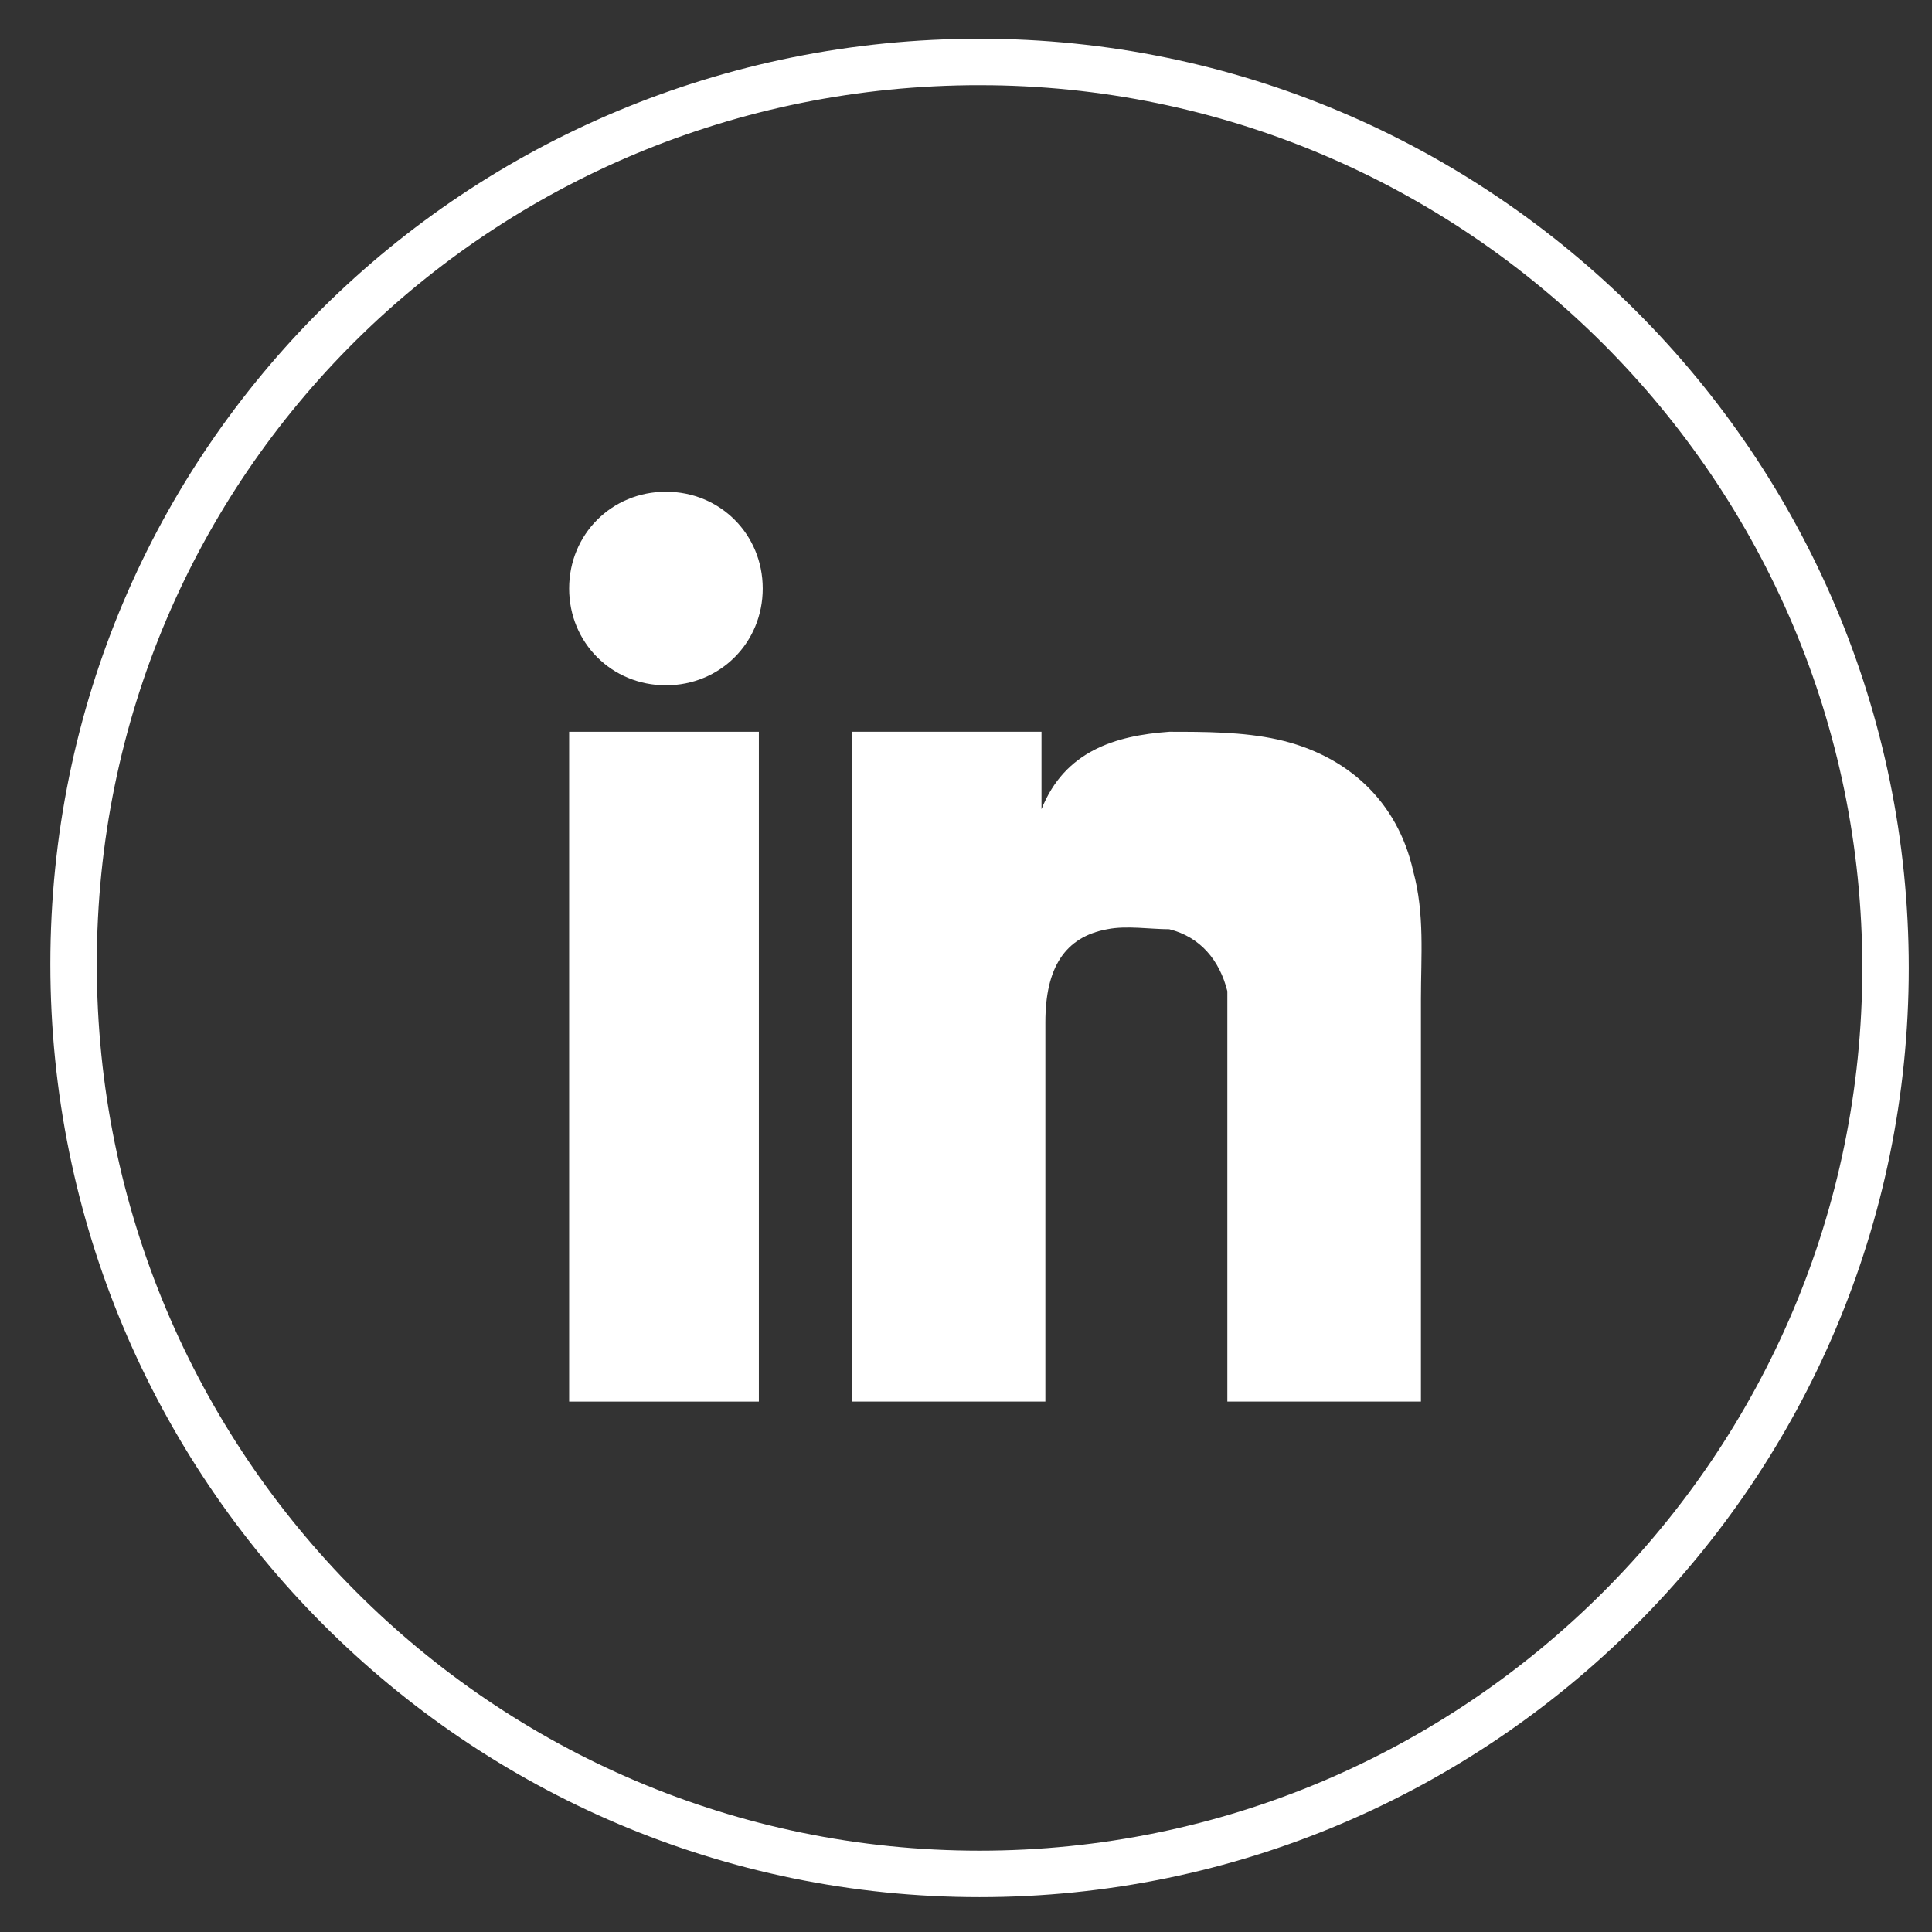 <svg viewBox="0 0 49.9 49.9" xmlns="http://www.w3.org/2000/svg"><rect x="0" y="0" width="49.9" height="49.9" fill="#333333" stroke="none"/><path d="m25.3 1.6c12.9 0 23.4 10.5 23.4 23.4s-10.5 23.4-23.4 23.4-23.4-10.5-23.4-23.5 10.5-23.3 23.4-23.3z" fill="none" stroke="#fff" stroke-miterlimit="10" stroke-width="1.2"/><g fill="#fff"><path d="m27 36.2h-5v-17.3h4.9v2c.6-1.5 1.9-1.9 3.3-2 .9 0 1.9 0 2.8.2 1.8.4 3.1 1.6 3.5 3.4.3 1.1.2 2.2.2 3.3v10.4h-5v-9.6c0-.3 0-.7 0-1-.2-.8-.7-1.4-1.5-1.6-.5 0-1.1-.1-1.6 0-1.1.2-1.6 1-1.6 2.4z"/><path d="m19.6 36.2h-4.9v-17.3h4.9z"/><path d="m17.2 17.7c-1.4 0-2.5-1.1-2.5-2.5s1.1-2.5 2.5-2.5 2.5 1.1 2.5 2.5-1.1 2.5-2.5 2.5z"/></g></svg>